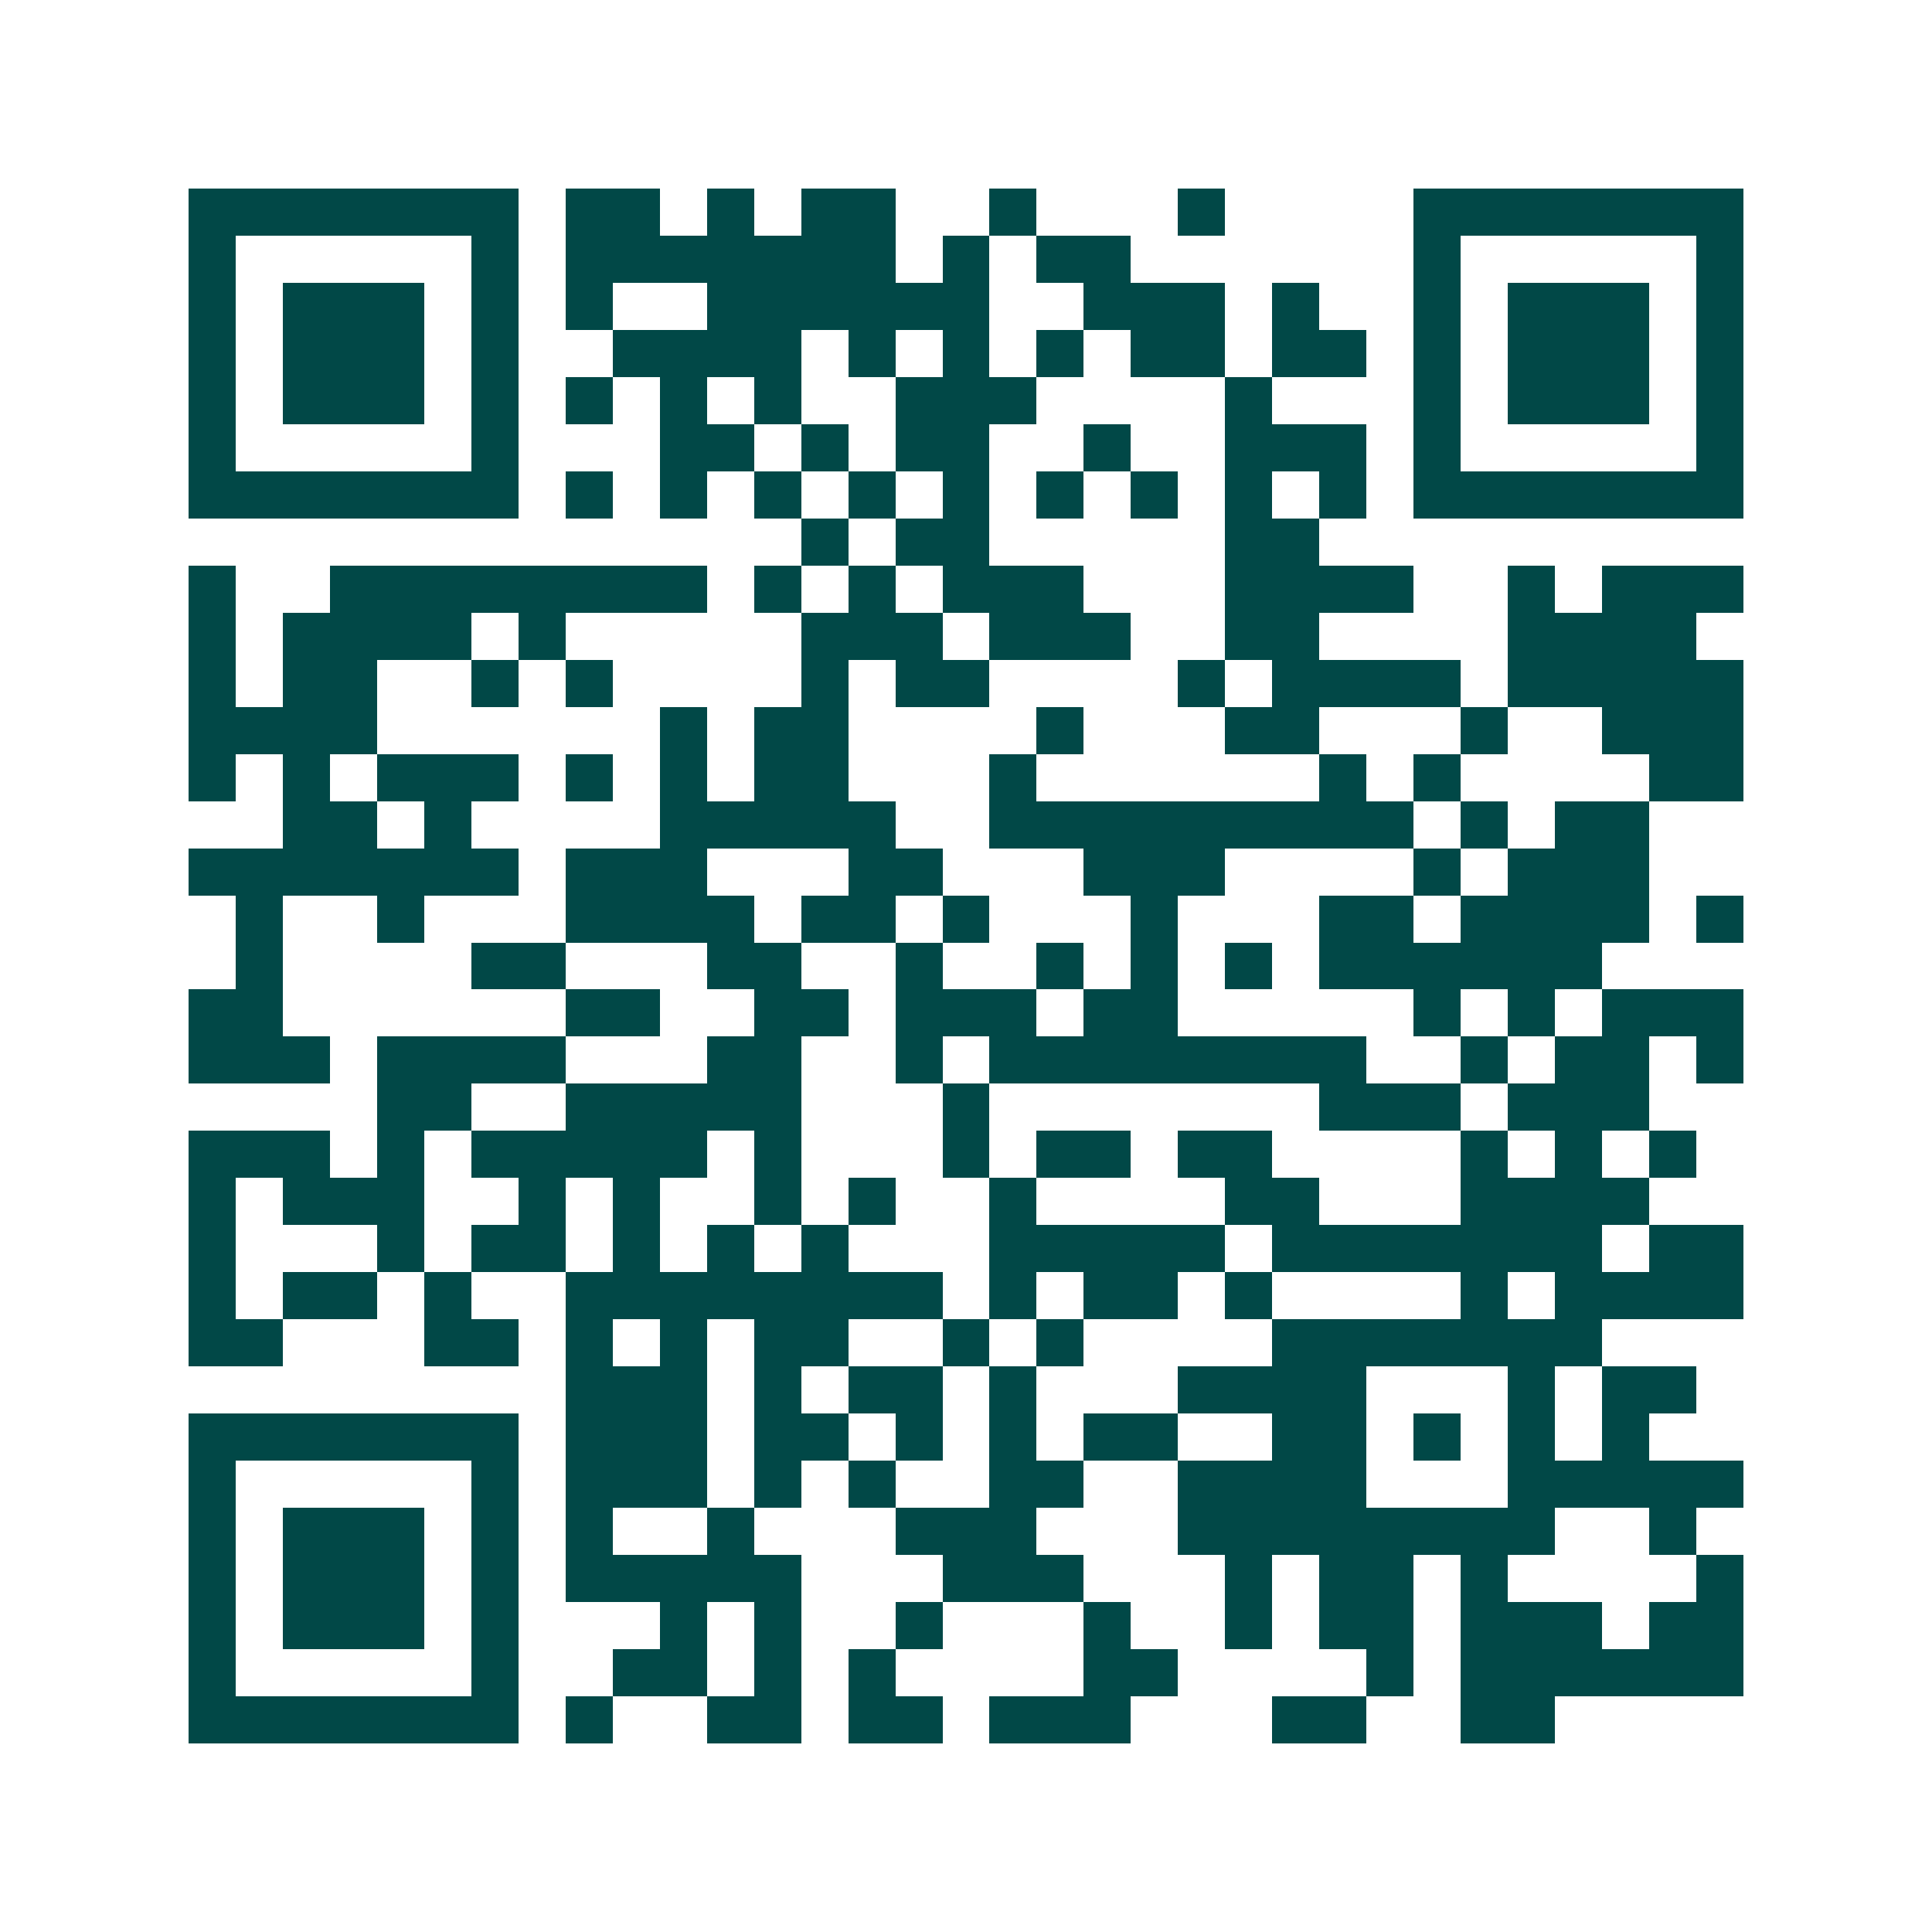 <svg xmlns="http://www.w3.org/2000/svg" width="200" height="200" viewBox="0 0 41 41" shape-rendering="crispEdges"><path fill="#ffffff" d="M0 0h41v41H0z"/><path stroke="#014847" d="M4 4.5h7m1 0h2m1 0h1m1 0h2m2 0h1m3 0h1m4 0h7M4 5.5h1m5 0h1m1 0h7m1 0h1m1 0h2m6 0h1m5 0h1M4 6.5h1m1 0h3m1 0h1m1 0h1m2 0h6m2 0h3m1 0h1m2 0h1m1 0h3m1 0h1M4 7.5h1m1 0h3m1 0h1m2 0h4m1 0h1m1 0h1m1 0h1m1 0h2m1 0h2m1 0h1m1 0h3m1 0h1M4 8.5h1m1 0h3m1 0h1m1 0h1m1 0h1m1 0h1m2 0h3m4 0h1m3 0h1m1 0h3m1 0h1M4 9.5h1m5 0h1m3 0h2m1 0h1m1 0h2m2 0h1m2 0h3m1 0h1m5 0h1M4 10.5h7m1 0h1m1 0h1m1 0h1m1 0h1m1 0h1m1 0h1m1 0h1m1 0h1m1 0h1m1 0h7M17 11.5h1m1 0h2m5 0h2M4 12.5h1m2 0h8m1 0h1m1 0h1m1 0h3m3 0h4m2 0h1m1 0h3M4 13.5h1m1 0h4m1 0h1m5 0h3m1 0h3m2 0h2m4 0h4M4 14.5h1m1 0h2m2 0h1m1 0h1m4 0h1m1 0h2m4 0h1m1 0h4m1 0h5M4 15.5h4m6 0h1m1 0h2m4 0h1m3 0h2m3 0h1m2 0h3M4 16.5h1m1 0h1m1 0h3m1 0h1m1 0h1m1 0h2m3 0h1m6 0h1m1 0h1m4 0h2M6 17.5h2m1 0h1m4 0h5m2 0h9m1 0h1m1 0h2M4 18.5h7m1 0h3m3 0h2m3 0h3m4 0h1m1 0h3M5 19.5h1m2 0h1m3 0h4m1 0h2m1 0h1m3 0h1m3 0h2m1 0h4m1 0h1M5 20.5h1m4 0h2m3 0h2m2 0h1m2 0h1m1 0h1m1 0h1m1 0h6M4 21.5h2m6 0h2m2 0h2m1 0h3m1 0h2m5 0h1m1 0h1m1 0h3M4 22.5h3m1 0h4m3 0h2m2 0h1m1 0h8m2 0h1m1 0h2m1 0h1M8 23.5h2m2 0h5m3 0h1m7 0h3m1 0h3M4 24.5h3m1 0h1m1 0h5m1 0h1m3 0h1m1 0h2m1 0h2m4 0h1m1 0h1m1 0h1M4 25.5h1m1 0h3m2 0h1m1 0h1m2 0h1m1 0h1m2 0h1m4 0h2m3 0h4M4 26.5h1m3 0h1m1 0h2m1 0h1m1 0h1m1 0h1m3 0h5m1 0h7m1 0h2M4 27.5h1m1 0h2m1 0h1m2 0h8m1 0h1m1 0h2m1 0h1m4 0h1m1 0h4M4 28.5h2m3 0h2m1 0h1m1 0h1m1 0h2m2 0h1m1 0h1m4 0h7M12 29.5h3m1 0h1m1 0h2m1 0h1m3 0h4m3 0h1m1 0h2M4 30.5h7m1 0h3m1 0h2m1 0h1m1 0h1m1 0h2m2 0h2m1 0h1m1 0h1m1 0h1M4 31.5h1m5 0h1m1 0h3m1 0h1m1 0h1m2 0h2m2 0h4m3 0h5M4 32.5h1m1 0h3m1 0h1m1 0h1m2 0h1m3 0h3m3 0h8m2 0h1M4 33.5h1m1 0h3m1 0h1m1 0h5m3 0h3m3 0h1m1 0h2m1 0h1m4 0h1M4 34.5h1m1 0h3m1 0h1m3 0h1m1 0h1m2 0h1m3 0h1m2 0h1m1 0h2m1 0h3m1 0h2M4 35.5h1m5 0h1m2 0h2m1 0h1m1 0h1m4 0h2m4 0h1m1 0h6M4 36.5h7m1 0h1m2 0h2m1 0h2m1 0h3m3 0h2m2 0h2"/></svg>
